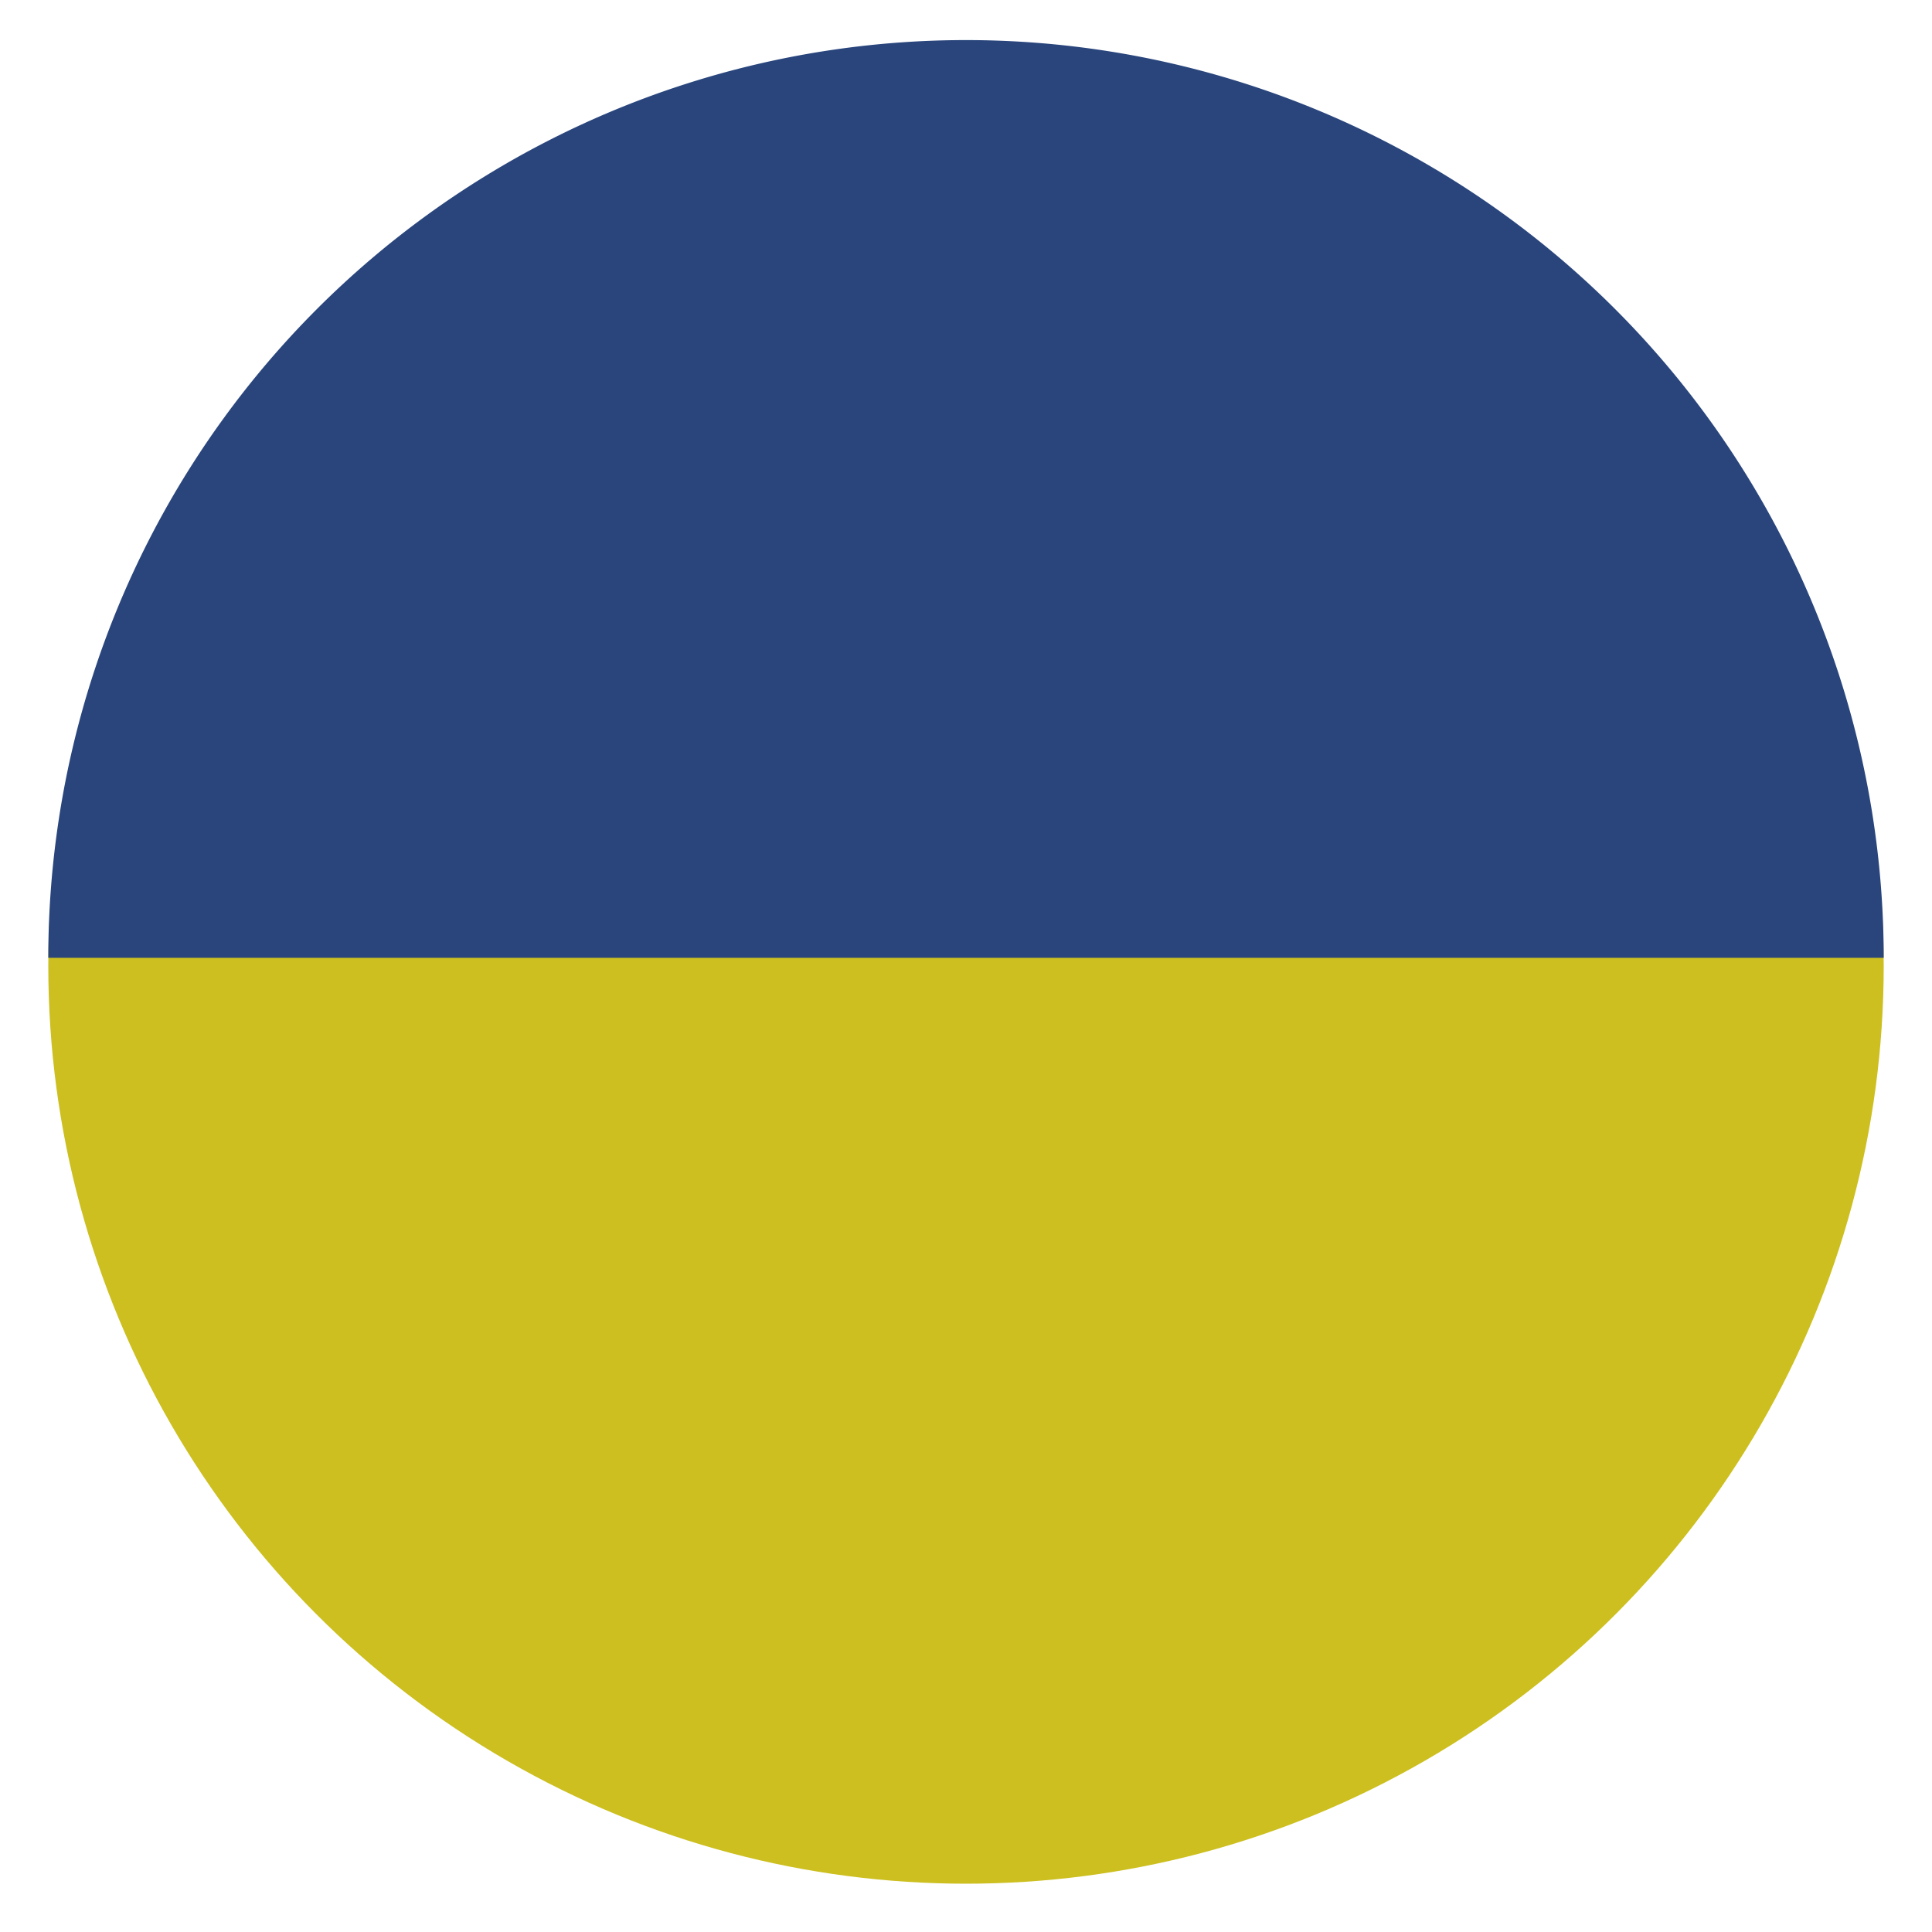 <svg id="Слой_1" data-name="Слой 1" xmlns="http://www.w3.org/2000/svg" viewBox="0 0 40 40"><defs><style>.cls-1{fill:#ccbf1f;}.cls-2{fill:#29457c;}</style></defs><title>Безымянный-1</title><circle class="cls-1" cx="20" cy="20" r="19"/><path class="cls-2" d="M1,19.83H39a19,19,0,0,0-38,0Z"/></svg>